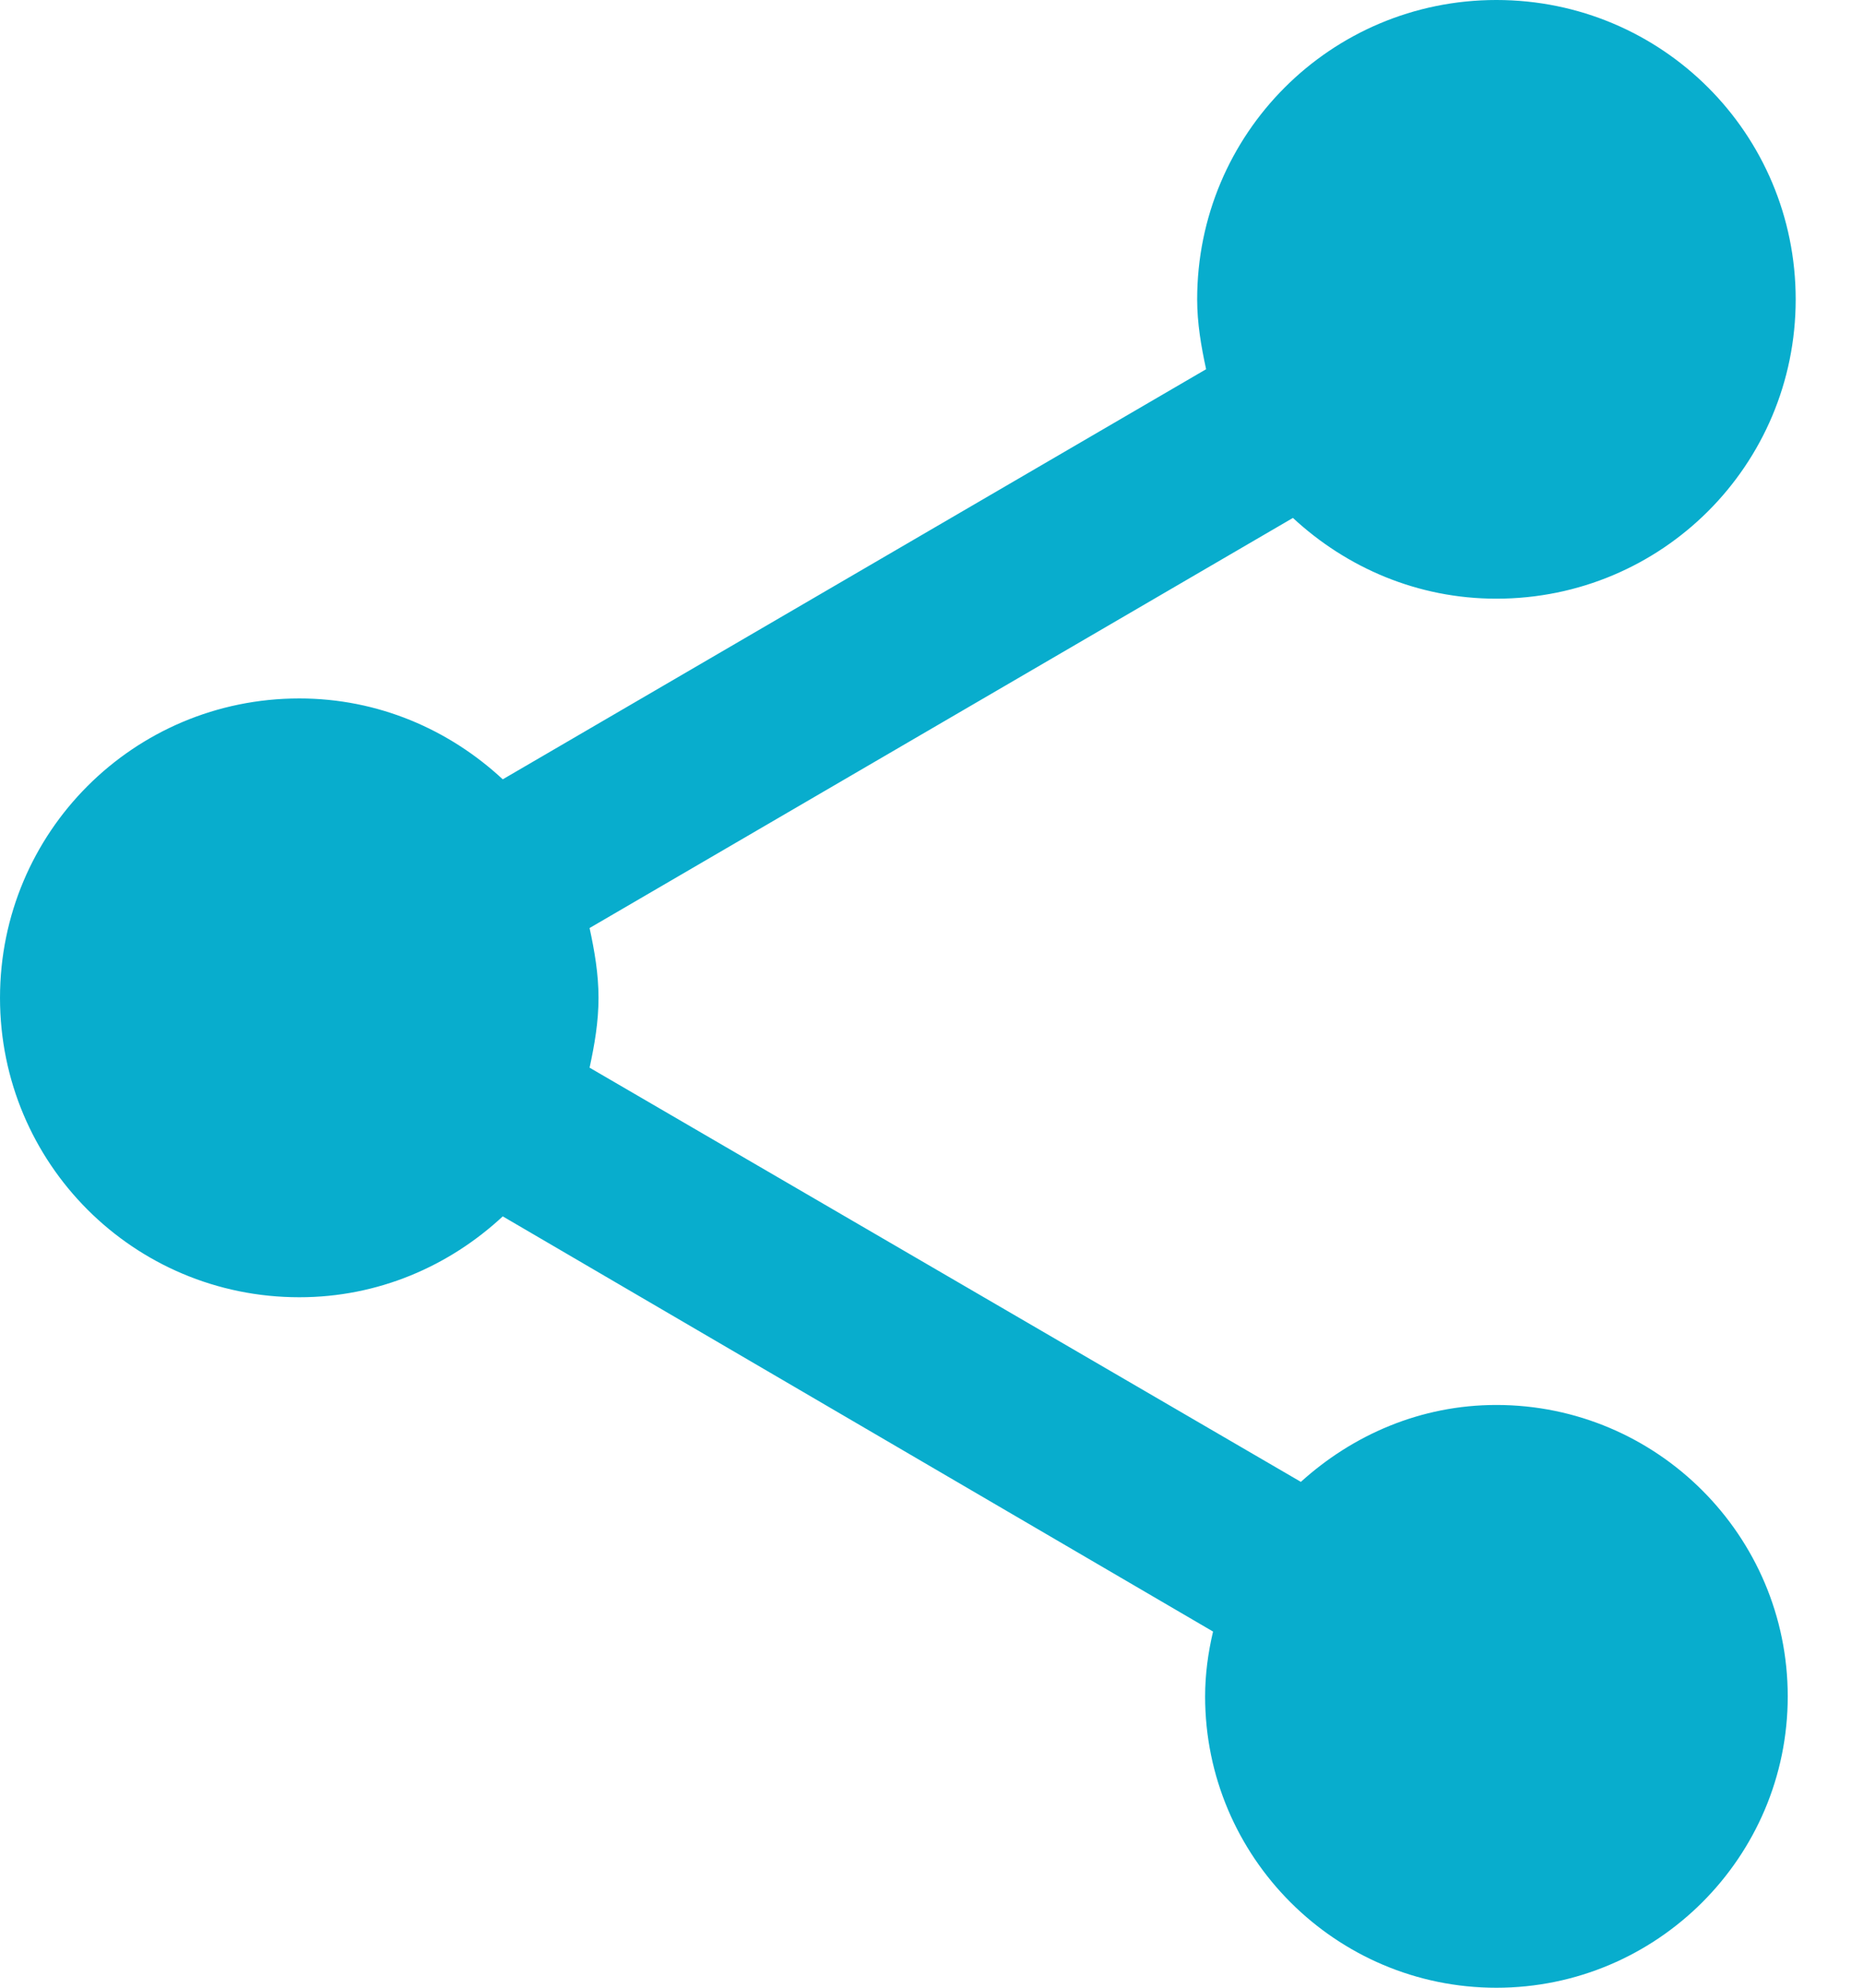<svg width="15" height="16" viewBox="0 0 15 16" fill="none" xmlns="http://www.w3.org/2000/svg">
<path d="M12.048 11.309C11.438 11.309 10.892 11.55 10.474 11.928L4.747 8.594C4.787 8.41 4.819 8.225 4.819 8.032C4.819 7.839 4.787 7.655 4.747 7.47L10.41 4.169C10.843 4.57 11.414 4.819 12.048 4.819C13.382 4.819 14.458 3.743 14.458 2.41C14.458 1.076 13.382 -2.28882e-05 12.048 -2.28882e-05C10.715 -2.28882e-05 9.639 1.076 9.639 2.41C9.639 2.602 9.671 2.787 9.711 2.972L4.048 6.273C3.615 5.871 3.044 5.622 2.41 5.622C1.076 5.622 4.00543e-05 6.699 4.00543e-05 8.032C4.00543e-05 9.365 1.076 10.442 2.41 10.442C3.044 10.442 3.615 10.193 4.048 9.791L9.767 13.133C9.727 13.301 9.703 13.478 9.703 13.655C9.703 14.948 10.755 16 12.048 16C13.341 16 14.394 14.948 14.394 13.655C14.394 12.361 13.341 11.309 12.048 11.309Z" fill="#08ADCD"/>
</svg>
